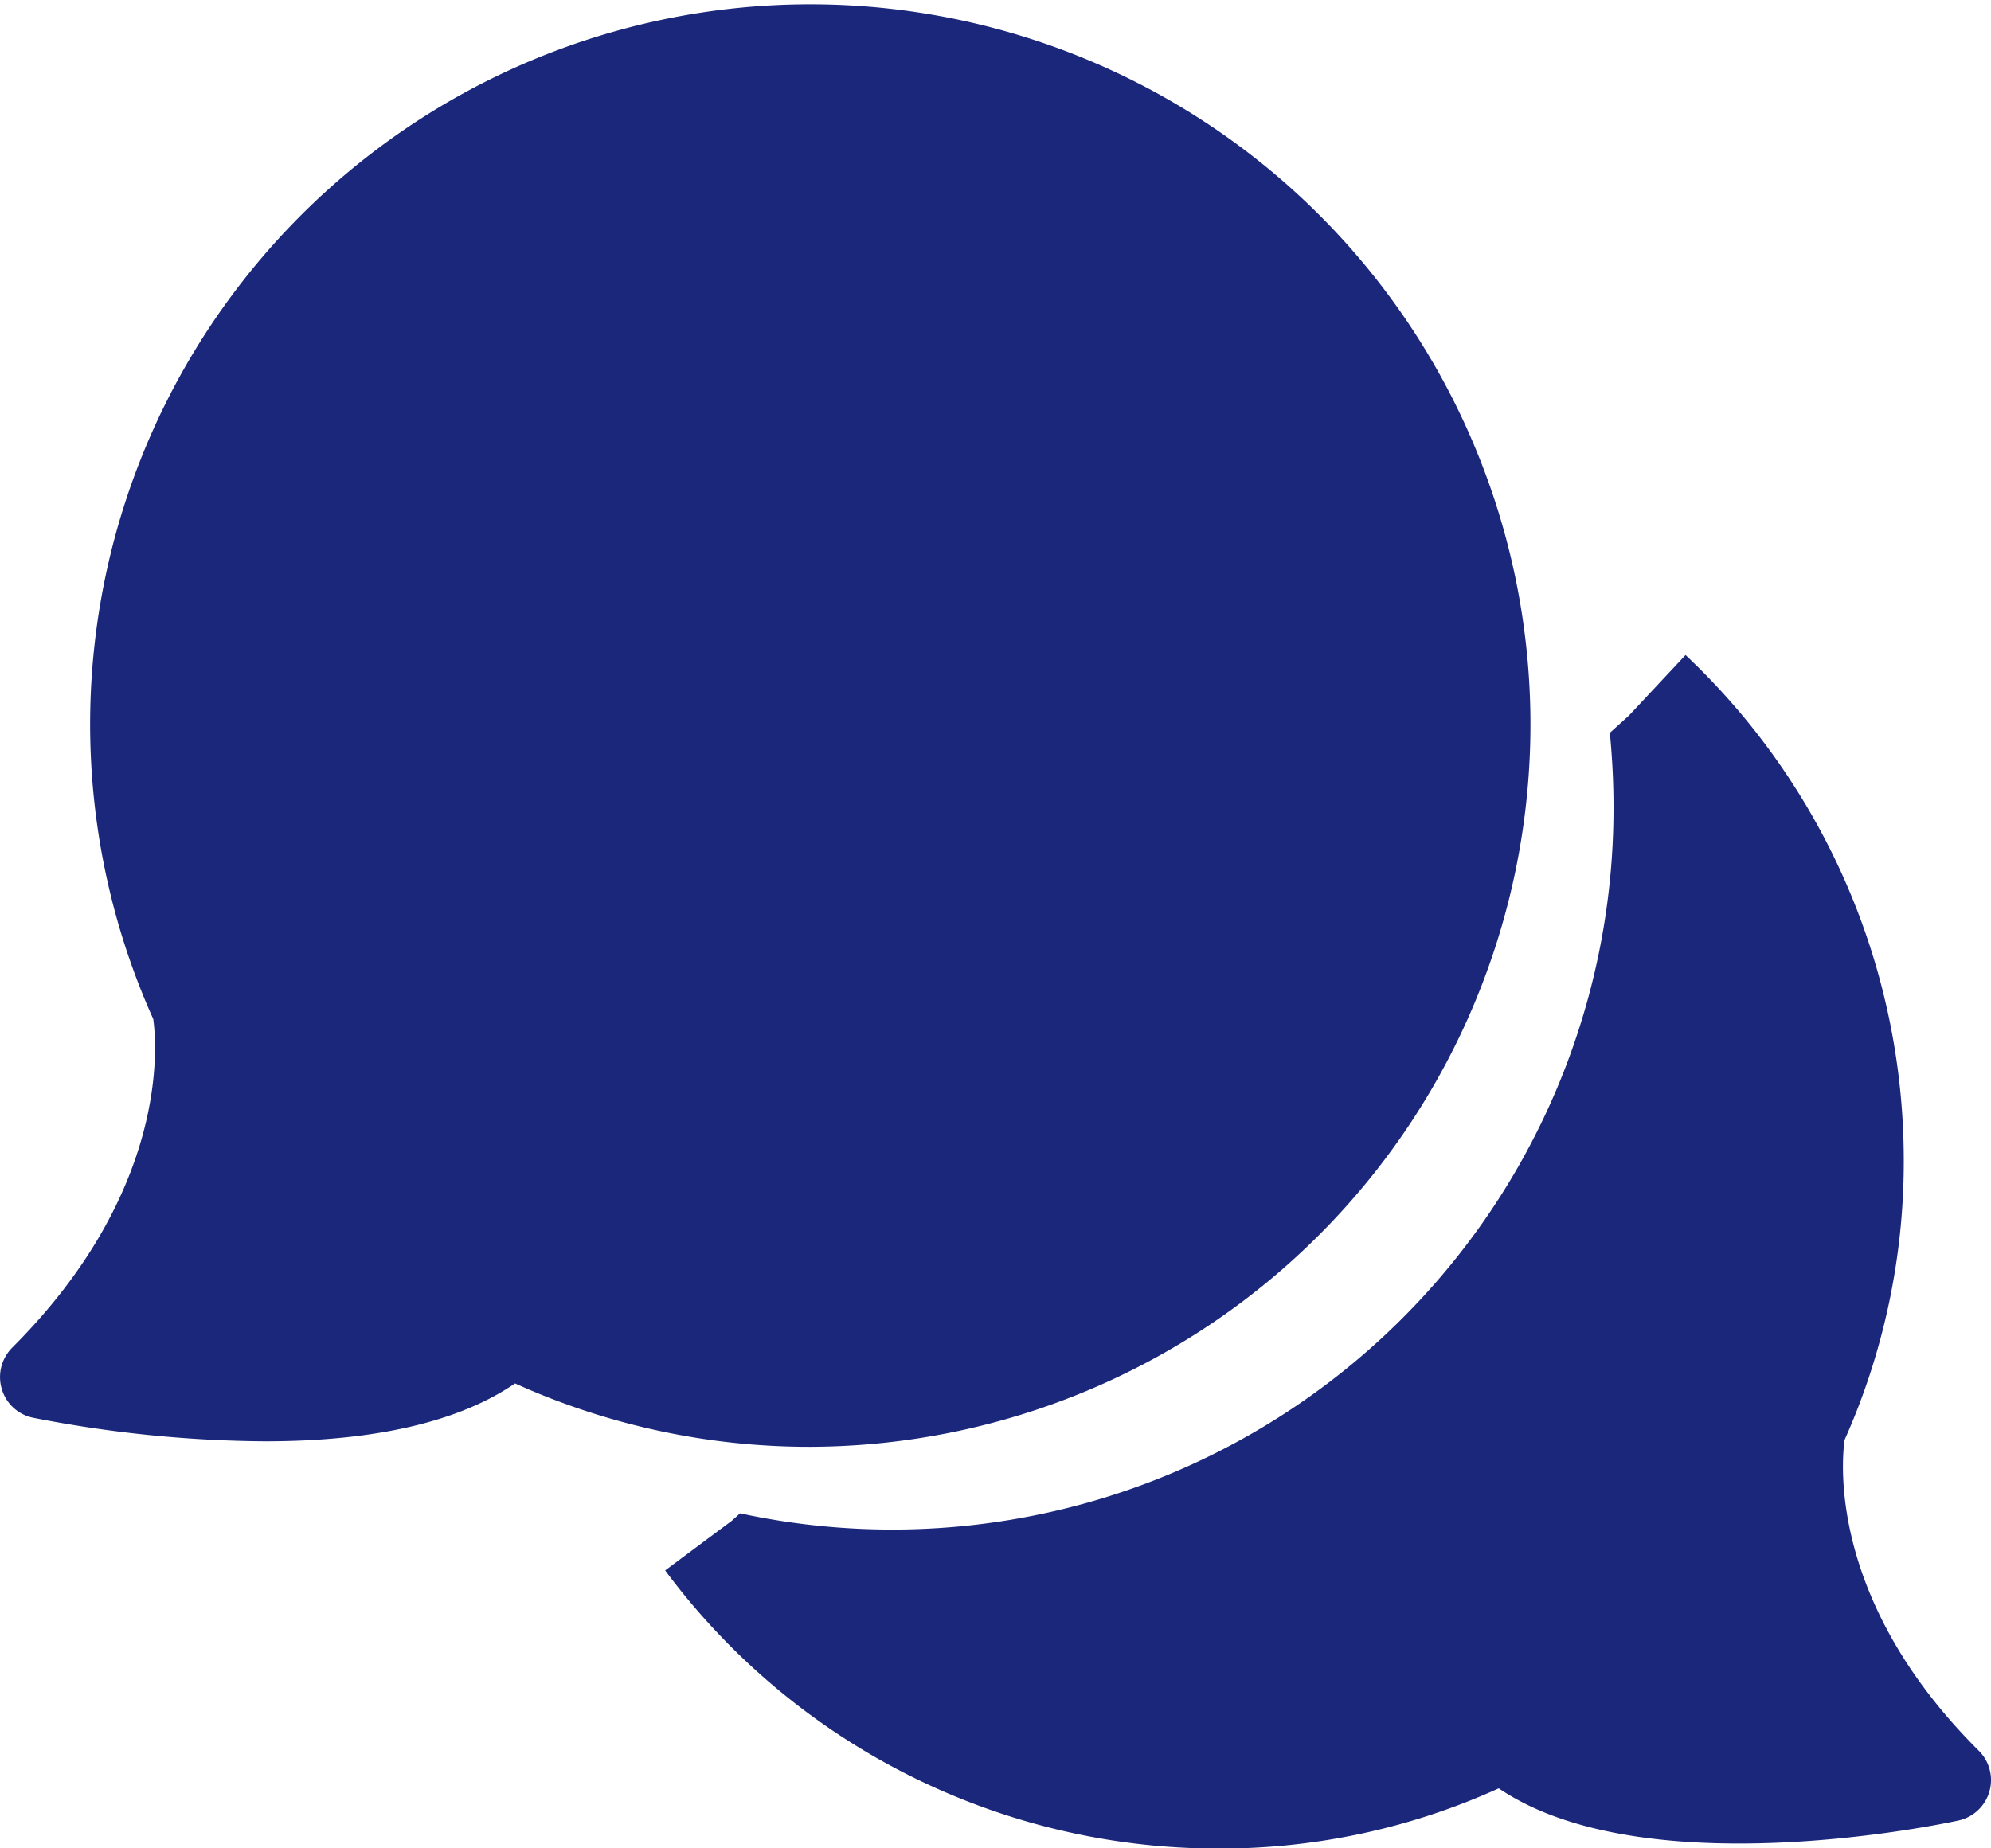 <?xml version="1.0" encoding="UTF-8" standalone="no"?>
<svg
   id="40d43110-f927-434e-81ce-793d0fecccee"
   data-name="Layer 1"
   viewBox="0 0 76 70.57"
   version="1.1"
   sodipodi:docname="support.svg"
   inkscape:version="1.3.2 (091e20e, 2023-11-25, custom)"
   xmlns:inkscape="http://www.inkscape.org/namespaces/inkscape"
   xmlns:sodipodi="http://sodipodi.sourceforge.net/DTD/sodipodi-0.dtd"
   xmlns="http://www.w3.org/2000/svg"
   xmlns:svg="http://www.w3.org/2000/svg">
  <sodipodi:namedview
     id="namedview1"
     pagecolor="#ffffff"
     bordercolor="#000000"
     borderopacity="0.25"
     inkscape:showpageshadow="2"
     inkscape:pageopacity="0.0"
     inkscape:pagecheckerboard="0"
     inkscape:deskcolor="#d1d1d1"
     inkscape:zoom="11.520476"
     inkscape:cx="37.975861"
     inkscape:cy="35.285"
     inkscape:window-width="1920"
     inkscape:window-height="1009"
     inkscape:window-x="-8"
     inkscape:window-y="-8"
     inkscape:window-maximized="1"
     inkscape:current-layer="40d43110-f927-434e-81ce-793d0fecccee" />
  <defs
     id="defs1">
    <style
       id="style1">.c6dbff80-c3eb-4467-97e6-2806fc5094c0{fill:#6fb352;fill-rule:evenodd;}</style>
  </defs>
  <title
     id="title1">support</title>
  <path
     class="c6dbff80-c3eb-4467-97e6-2806fc5094c0"
     d="M97.53,88.26c-5.66-5.63-5.25-10.91-5.12-11.86a26.1,26.1,0,0,0,2.26-10.76,26.51,26.51,0,0,0-8.33-19.21l-2.16,2.31-.73.66c.09.92.14,1.86.14,2.8a27.53,27.53,0,0,1-33.34,27l-.31.28-2.55,1.9A26.29,26.29,0,0,0,68.44,92h.06A25.7,25.7,0,0,0,79.21,89.7c5.38,3.65,16.25,1.51,17.54,1.23a1.58,1.58,0,0,0,.78-2.67ZM80.42,49A27.49,27.49,0,1,0,27.85,60.33c.14,1,.59,6.58-5.39,12.55a1.59,1.59,0,0,0-.39,1.58,1.57,1.57,0,0,0,1.19,1.09,47.38,47.38,0,0,0,8.85.9h0c4.22,0,7.42-.75,9.55-2.21a27.26,27.26,0,0,0,11.28,2.42A27.58,27.58,0,0,0,80.42,49Z"
     transform="translate(-22 -21.42)"
     id="path1"
     style="fill:#1b277b;fill-opacity:1" />
</svg>
